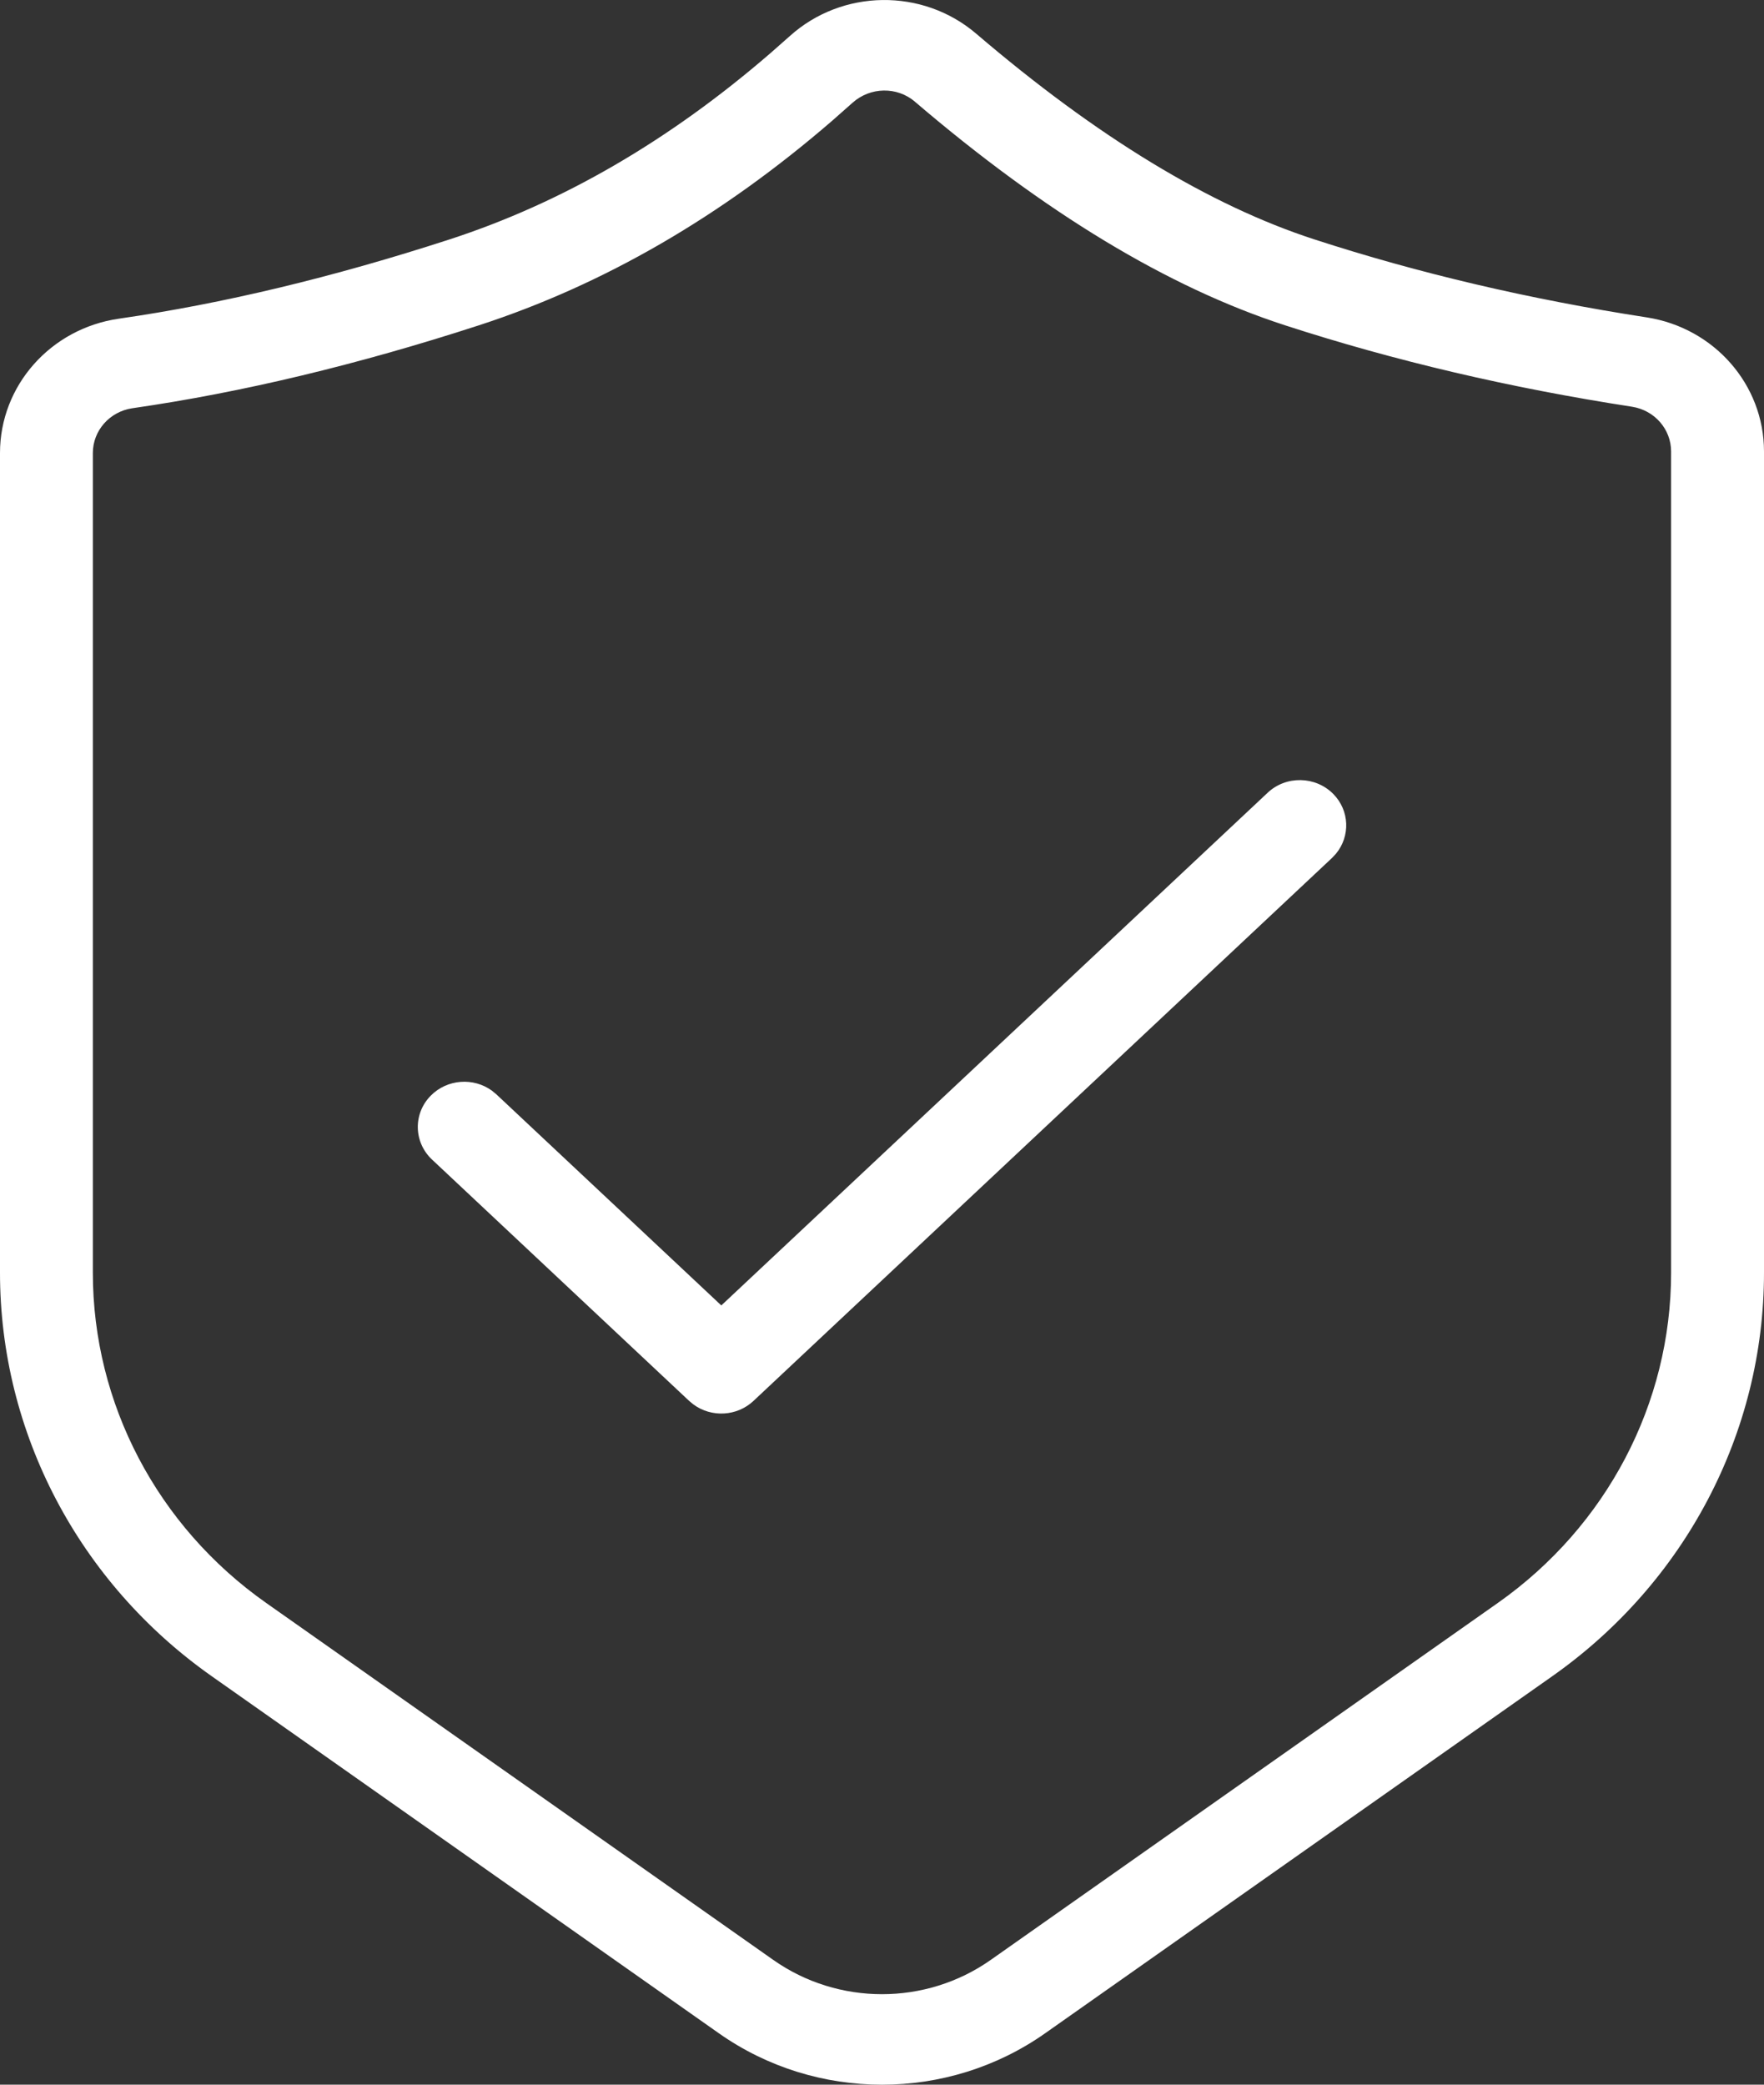 <svg width="33" height="39" viewBox="0 0 33 39" fill="none" xmlns="http://www.w3.org/2000/svg">
<rect x="0" y="0" width="33" height="39" fill="#333333" stroke="none"/>
<path d="M14.774 0.676C15.753 -0.207 17.259 -0.227 18.262 0.63C20.525 2.565 22.637 3.845 24.59 4.479C26.537 5.112 28.607 5.598 30.802 5.937C32.068 6.132 33 7.196 33 8.445V23.809C33 26.799 31.527 29.607 29.04 31.358L19.551 38.039C17.73 39.321 15.27 39.321 13.449 38.039L3.96 31.358C1.473 29.607 0 26.8 0 23.809V8.474C0 7.215 0.946 6.146 2.224 5.962C4.165 5.682 6.228 5.188 8.41 4.479C10.514 3.795 12.515 2.635 14.41 0.997L14.774 0.676ZM17.117 1.903C16.782 1.617 16.281 1.624 15.947 1.924L15.569 2.258C13.498 4.049 11.293 5.327 8.959 6.086C6.684 6.825 4.525 7.342 2.478 7.637C2.052 7.699 1.737 8.055 1.737 8.475V23.81C1.737 26.256 2.942 28.553 4.977 29.986L14.466 36.666C15.68 37.521 17.32 37.521 18.534 36.666L28.023 29.986C30.057 28.553 31.262 26.256 31.262 23.81V8.446C31.262 8.029 30.952 7.675 30.53 7.609C28.242 7.256 26.079 6.748 24.041 6.086C21.845 5.373 19.541 3.976 17.116 1.903L17.117 1.903ZM24.942 14.853C25.249 15.164 25.263 15.645 24.992 15.972L24.919 16.05L14.096 26.208C13.786 26.499 13.309 26.522 12.973 26.275L12.892 26.208L8.082 21.693C7.737 21.369 7.726 20.833 8.059 20.497C8.366 20.186 8.858 20.153 9.204 20.405L9.287 20.474L13.494 24.422L23.714 14.831C24.059 14.506 24.609 14.517 24.942 14.853L24.942 14.853Z" fill="white"/>
</svg>
